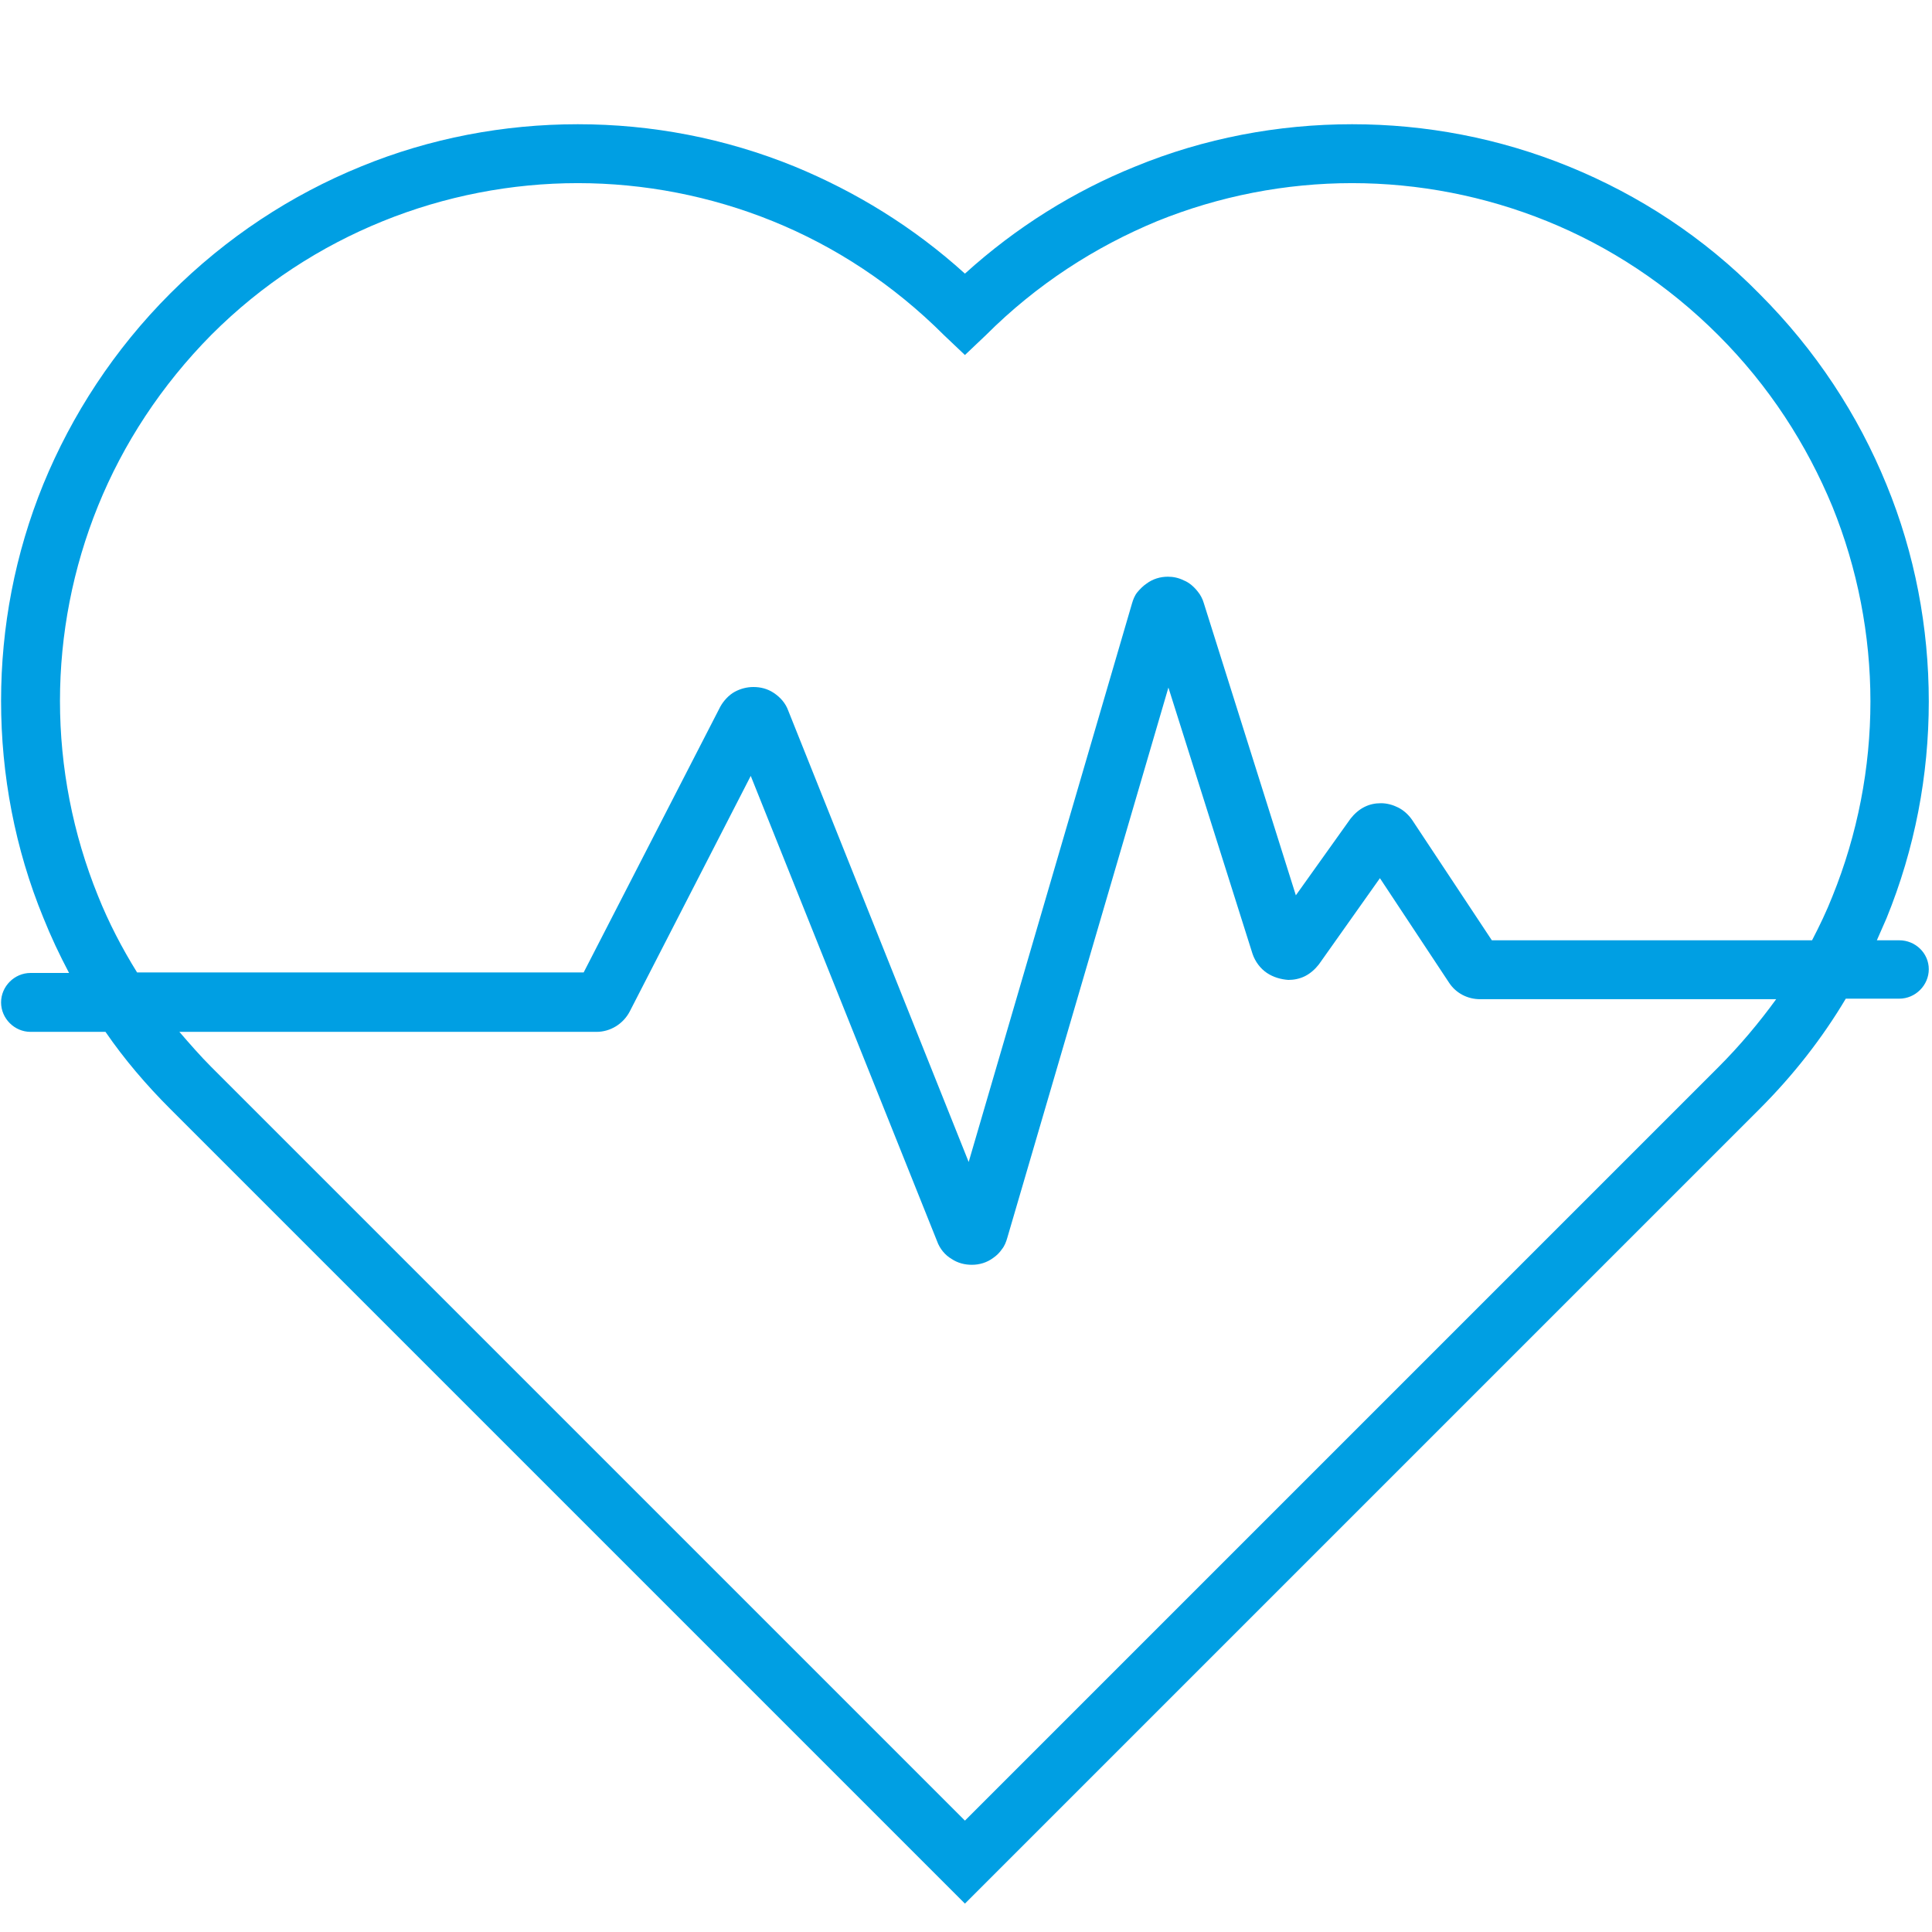 <?xml version="1.0" encoding="utf-8"?>
<!-- Generator: Adobe Illustrator 27.0.1, SVG Export Plug-In . SVG Version: 6.00 Build 0)  -->
<svg version="1.1" id="Capa_1" xmlns="http://www.w3.org/2000/svg" xmlns:xlink="http://www.w3.org/1999/xlink" x="0px" y="0px"
	 viewBox="0 0 360.8 360.8" style="enable-background:new 0 0 360.8 360.8;" xml:space="preserve">
<style type="text/css">
	.st0{fill:#009FE3;}
</style>
<g>
	<path class="st0" d="M354.7,175.6h-4.2c0.6-1.4,1.2-2.7,1.8-4.1c5.3-13,7.9-26.7,7.9-40.5s-2.6-27.6-7.9-40.5
		c-5.3-13-13.2-25.1-23.7-35.6l0,0C318.2,44.3,306,36.4,293,31.1s-26.7-7.9-40.5-7.9c-13.8,0-27.6,2.6-40.5,7.9
		c-11.4,4.6-22.2,11.3-31.8,20c-9.6-8.7-20.4-15.3-31.8-20c-13-5.3-26.7-7.9-40.5-7.9s-27.6,2.6-40.5,7.9
		c-13,5.3-25.1,13.2-35.6,23.7l0,0l0,0l0,0C21.3,65.3,13.4,77.5,8.1,90.4c-5.3,13-7.9,26.7-7.9,40.5c0,13.8,2.6,27.6,7.9,40.5
		c1.4,3.5,3,6.9,4.8,10.3H5.7c-3,0-5.5,2.5-5.5,5.5s2.5,5.5,5.5,5.5h14c3.5,5.1,7.6,9.9,12.1,14.4l148.4,148.4l148.4-148.4
		c6.3-6.3,11.7-13.2,16.1-20.6h10c3,0,5.5-2.5,5.5-5.5C360.2,178,357.7,175.6,354.7,175.6z M18.3,167.3c-4.7-11.6-7.1-24-7.1-36.4
		s2.4-24.8,7.1-36.4s11.8-22.5,21.2-32l0,0C49,53,59.9,46,71.5,41.3s24-7.1,36.4-7.1s24.8,2.4,36.4,7.1s22.5,11.8,32,21.3l3.9,3.7
		l3.9-3.7c9.5-9.5,20.4-16.5,32-21.3c11.6-4.7,24-7.1,36.4-7.1c12.4,0,24.8,2.4,36.4,7.1s22.5,11.8,32,21.3l0,0
		c9.5,9.5,16.5,20.4,21.3,32c4.7,11.6,7.1,24,7.1,36.4c0,12.4-2.4,24.8-7.1,36.4c-1.1,2.8-2.4,5.5-3.8,8.2h-59.8l-14.9-22.5
		c-0.7-1-1.6-1.8-2.6-2.3s-2.1-0.8-3.2-0.8s-2.1,0.2-3.1,0.7s-1.9,1.3-2.6,2.2L242,167.2l-17.2-54.6c-0.2-0.7-0.6-1.5-1.1-2.1
		c-0.7-0.9-1.6-1.7-2.6-2.1c-1-0.5-2-0.7-3-0.7c-1.4,0-2.8,0.4-4,1.3c-0.6,0.4-1.2,1-1.7,1.6s-0.8,1.4-1,2.1L180.9,217l-33.7-84.3
		c-0.5-1.4-1.5-2.5-2.7-3.3s-2.5-1.1-3.8-1.1c-1.2,0-2.4,0.3-3.5,0.9c-1.1,0.6-2.1,1.7-2.7,2.8L109,181.6H25.6
		C22.8,177.1,20.3,172.3,18.3,167.3z M320.9,199.3L180.2,340L39.5,199.3c-2.1-2.1-4.1-4.4-6-6.6h77.9c2.6,0,5-1.5,6.2-3.8l22.6-44
		l34.8,86.9c0.5,1.4,1.5,2.6,2.7,3.3c1.2,0.8,2.5,1.1,3.8,1.1c1.4,0,2.8-0.4,4-1.3c0.6-0.4,1.2-1,1.6-1.6c0.5-0.6,0.8-1.4,1-2.1
		l30.1-102.8l15.7,49.7c0.5,1.5,1.5,2.8,2.7,3.6s2.6,1.2,4,1.3c1,0,2.1-0.2,3.1-0.7s1.9-1.3,2.6-2.2l11.4-16.1l12.9,19.5
		c1.3,2,3.5,3.1,5.8,3.1h55.3C328.5,191,324.9,195.3,320.9,199.3z"/>
</g>
</svg>
